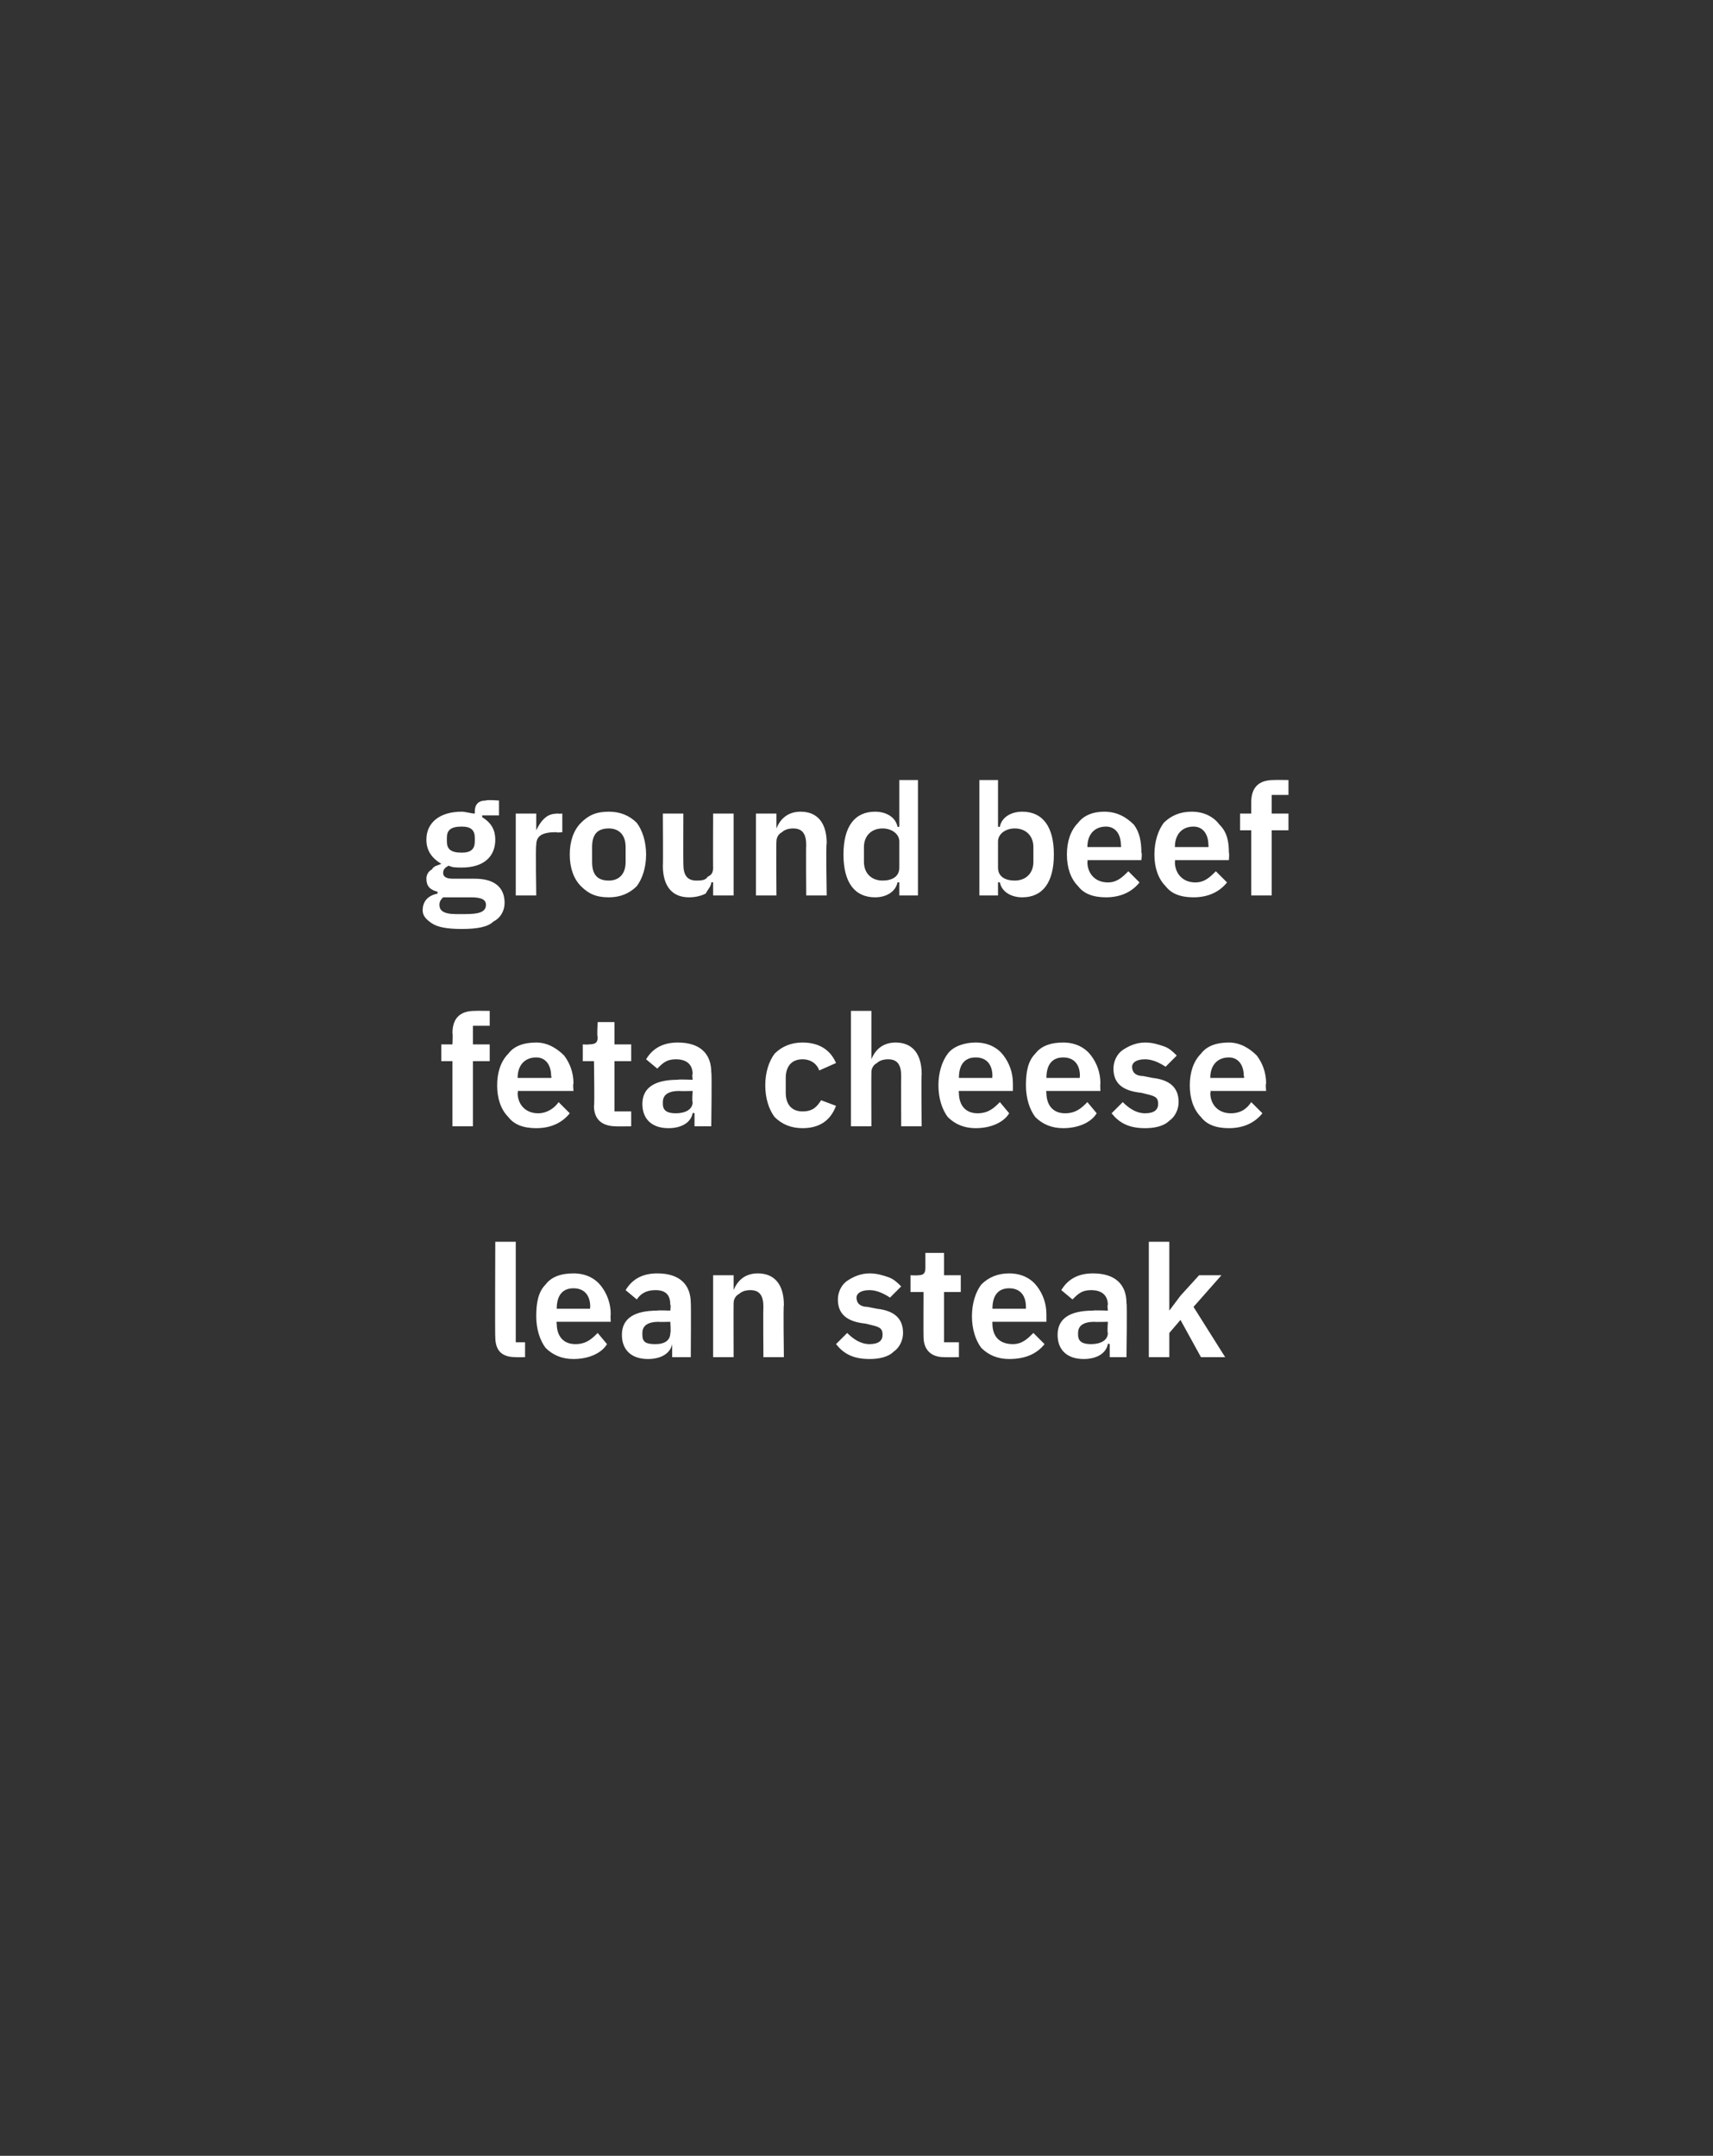 <?xml version="1.0" standalone="no"?><!DOCTYPE svg PUBLIC "-//W3C//DTD SVG 1.1//EN" "http://www.w3.org/Graphics/SVG/1.1/DTD/svg11.dtd"><svg xmlns="http://www.w3.org/2000/svg" version="1.1" width="92px" height="115.8px" viewBox="0 -1 92 115.8" style="top:-1px"><rect x="0" y="-1" width="92" height="115.8" fill="#333333" stroke="none"/>  <desc>ground beef feta cheese lean steak</desc>  <defs/>  <g id="Polygon187184">    <path d="M 28.2 71.9 L 28.2 71.1 L 27.7 71.1 L 27.7 65.7 L 26.6 65.7 C 26.6 65.7 26.58 70.85 26.6 70.8 C 26.6 71.5 26.9 71.9 27.7 71.9 C 27.65 71.91 28.2 71.9 28.2 71.9 Z M 32.6 71.2 C 32.6 71.2 32.1 70.6 32.1 70.6 C 31.8 70.9 31.5 71.2 30.9 71.2 C 30.2 71.2 29.9 70.7 29.9 70.1 C 29.87 70.09 29.9 70 29.9 70 L 32.8 70 C 32.8 70 32.78 69.63 32.8 69.6 C 32.8 69 32.6 68.5 32.3 68.1 C 32 67.7 31.5 67.4 30.8 67.4 C 30.1 67.4 29.6 67.6 29.3 68 C 28.9 68.4 28.8 69 28.8 69.7 C 28.8 70.4 29 71 29.3 71.4 C 29.7 71.8 30.2 72 30.8 72 C 31.6 72 32.3 71.7 32.6 71.2 Z M 31.7 69.2 C 31.67 69.25 31.7 69.3 31.7 69.3 L 29.9 69.3 C 29.9 69.3 29.87 69.25 29.9 69.3 C 29.9 68.6 30.2 68.2 30.8 68.2 C 31.4 68.2 31.7 68.6 31.7 69.2 Z M 37.1 69 C 37.12 68.98 37.1 71.9 37.1 71.9 L 36.1 71.9 L 36.1 71.2 C 36.1 71.2 36.09 71.15 36.1 71.2 C 36 71.7 35.5 72 34.8 72 C 33.9 72 33.4 71.5 33.4 70.7 C 33.4 69.8 34.1 69.4 35.3 69.4 C 35.3 69.37 36 69.4 36 69.4 C 36 69.4 36.04 69.05 36 69.1 C 36 68.6 35.8 68.3 35.2 68.3 C 34.7 68.3 34.4 68.5 34.2 68.8 C 34.2 68.8 33.6 68.3 33.6 68.3 C 33.9 67.8 34.4 67.4 35.3 67.4 C 36.5 67.4 37.1 68 37.1 69 Z M 36 70 C 36 70 35.35 70.02 35.4 70 C 34.8 70 34.5 70.2 34.5 70.6 C 34.5 70.6 34.5 70.7 34.5 70.7 C 34.5 71.1 34.7 71.2 35.2 71.2 C 35.7 71.2 36 71 36 70.6 C 36.04 70.6 36 70 36 70 Z M 39.4 71.9 C 39.4 71.9 39.39 69.01 39.4 69 C 39.4 68.8 39.5 68.6 39.7 68.5 C 39.8 68.4 40 68.3 40.3 68.3 C 40.8 68.3 41 68.6 41 69.2 C 40.98 69.25 41 71.9 41 71.9 L 42.1 71.9 C 42.1 71.9 42.06 69.14 42.1 69.1 C 42.1 68 41.6 67.4 40.7 67.4 C 40 67.4 39.6 67.8 39.4 68.3 C 39.43 68.25 39.4 68.3 39.4 68.3 L 39.4 67.5 L 38.3 67.5 L 38.3 71.9 L 39.4 71.9 Z M 48 71.6 C 48.3 71.4 48.5 71 48.5 70.6 C 48.5 69.8 48 69.4 47.1 69.3 C 47.1 69.3 46.6 69.2 46.6 69.2 C 46.2 69.2 46 69 46 68.7 C 46 68.5 46.2 68.3 46.7 68.3 C 47.1 68.3 47.5 68.5 47.8 68.7 C 47.8 68.7 48.4 68.1 48.4 68.1 C 48.2 67.9 48 67.7 47.7 67.6 C 47.4 67.5 47.1 67.4 46.7 67.4 C 46.2 67.4 45.8 67.6 45.5 67.8 C 45.2 68 45 68.4 45 68.8 C 45 69.6 45.5 70 46.5 70.1 C 46.5 70.1 46.9 70.2 46.9 70.2 C 47.3 70.3 47.4 70.4 47.4 70.7 C 47.4 71 47.2 71.2 46.7 71.2 C 46.2 71.2 45.8 70.9 45.5 70.6 C 45.5 70.6 44.9 71.2 44.9 71.2 C 45.3 71.7 45.8 72 46.7 72 C 47.2 72 47.7 71.9 48 71.6 Z M 51.5 71.9 L 51.5 71.1 L 50.7 71.1 L 50.7 68.4 L 51.6 68.4 L 51.6 67.5 L 50.7 67.5 L 50.7 66.3 L 49.7 66.3 C 49.7 66.3 49.7 67.07 49.7 67.1 C 49.7 67.4 49.6 67.5 49.3 67.5 C 49.28 67.52 48.9 67.5 48.9 67.5 L 48.9 68.4 L 49.6 68.4 C 49.6 68.4 49.59 70.79 49.6 70.8 C 49.6 71.5 50 71.9 50.7 71.9 C 50.73 71.91 51.5 71.9 51.5 71.9 Z M 56.1 71.2 C 56.1 71.2 55.5 70.6 55.5 70.6 C 55.2 70.9 54.9 71.2 54.4 71.2 C 53.6 71.2 53.3 70.7 53.3 70.1 C 53.29 70.09 53.3 70 53.3 70 L 56.2 70 C 56.2 70 56.2 69.63 56.2 69.6 C 56.2 69 56 68.5 55.7 68.1 C 55.4 67.7 54.9 67.4 54.2 67.4 C 53.6 67.4 53.1 67.6 52.7 68 C 52.4 68.4 52.2 69 52.2 69.7 C 52.2 70.4 52.4 71 52.7 71.4 C 53.1 71.8 53.6 72 54.2 72 C 55.1 72 55.7 71.7 56.1 71.2 Z M 55.1 69.2 C 55.09 69.25 55.1 69.3 55.1 69.3 L 53.3 69.3 C 53.3 69.3 53.29 69.25 53.3 69.3 C 53.3 68.6 53.6 68.2 54.2 68.2 C 54.8 68.2 55.1 68.6 55.1 69.2 Z M 60.5 69 C 60.54 68.98 60.5 71.9 60.5 71.9 L 59.6 71.9 L 59.6 71.2 C 59.6 71.2 59.51 71.15 59.5 71.2 C 59.4 71.7 58.9 72 58.2 72 C 57.3 72 56.8 71.5 56.8 70.7 C 56.8 69.8 57.5 69.4 58.7 69.4 C 58.71 69.37 59.5 69.4 59.5 69.4 C 59.5 69.4 59.46 69.05 59.5 69.1 C 59.5 68.6 59.2 68.3 58.6 68.3 C 58.1 68.3 57.9 68.5 57.6 68.8 C 57.6 68.8 57 68.3 57 68.3 C 57.3 67.8 57.8 67.4 58.7 67.4 C 59.9 67.4 60.5 68 60.5 69 Z M 59.5 70 C 59.5 70 58.77 70.02 58.8 70 C 58.2 70 57.9 70.2 57.9 70.6 C 57.9 70.6 57.9 70.7 57.9 70.7 C 57.9 71.1 58.2 71.2 58.6 71.2 C 59.1 71.2 59.5 71 59.5 70.6 C 59.46 70.6 59.5 70 59.5 70 Z M 61.7 71.9 L 62.8 71.9 L 62.8 70.6 L 63.4 69.9 L 64.5 71.9 L 65.8 71.9 L 64.1 69.2 L 65.6 67.5 L 64.4 67.5 L 63.4 68.6 L 62.8 69.4 L 62.8 69.4 L 62.8 65.7 L 61.7 65.7 L 61.7 71.9 Z " stroke="none" fill="#fff"/>  </g>  <g id="Polygon187183">    <path d="M 24.3 59.5 L 25.4 59.5 L 25.4 56 L 26.3 56 L 26.3 55.1 L 25.4 55.1 L 25.4 54.1 L 26.3 54.1 L 26.3 53.3 C 26.3 53.3 25.54 53.29 25.5 53.3 C 24.7 53.3 24.3 53.7 24.3 54.5 C 24.33 54.49 24.3 55.1 24.3 55.1 L 23.7 55.1 L 23.7 56 L 24.3 56 L 24.3 59.5 Z M 30.6 58.8 C 30.6 58.8 30 58.2 30 58.2 C 29.8 58.5 29.4 58.8 28.9 58.8 C 28.2 58.8 27.8 58.3 27.8 57.7 C 27.84 57.69 27.8 57.6 27.8 57.6 L 30.8 57.6 C 30.8 57.6 30.76 57.23 30.8 57.2 C 30.8 56.6 30.6 56.1 30.3 55.7 C 29.9 55.3 29.4 55 28.8 55 C 28.1 55 27.6 55.2 27.3 55.6 C 26.9 56 26.7 56.6 26.7 57.3 C 26.7 58 26.9 58.6 27.3 59 C 27.6 59.4 28.1 59.6 28.8 59.6 C 29.6 59.6 30.2 59.3 30.6 58.8 Z M 29.6 56.8 C 29.64 56.85 29.6 56.9 29.6 56.9 L 27.8 56.9 C 27.8 56.9 27.84 56.85 27.8 56.9 C 27.8 56.2 28.2 55.8 28.8 55.8 C 29.3 55.8 29.6 56.2 29.6 56.8 Z M 33.9 59.5 L 33.9 58.7 L 33 58.7 L 33 56 L 33.9 56 L 33.9 55.1 L 33 55.1 L 33 53.9 L 32.1 53.9 C 32.1 53.9 32.05 54.67 32.1 54.7 C 32.1 55 32 55.1 31.6 55.1 C 31.63 55.12 31.3 55.1 31.3 55.1 L 31.3 56 L 31.9 56 C 31.9 56 31.94 58.39 31.9 58.4 C 31.9 59.1 32.3 59.5 33.1 59.5 C 33.08 59.51 33.9 59.5 33.9 59.5 Z M 38.2 56.6 C 38.24 56.58 38.2 59.5 38.2 59.5 L 37.3 59.5 L 37.3 58.8 C 37.3 58.8 37.21 58.75 37.2 58.8 C 37.1 59.3 36.6 59.6 35.9 59.6 C 35 59.6 34.5 59.1 34.5 58.3 C 34.5 57.4 35.2 57 36.4 57 C 36.41 56.97 37.2 57 37.2 57 C 37.2 57 37.16 56.65 37.2 56.7 C 37.2 56.2 36.9 55.9 36.3 55.9 C 35.8 55.9 35.6 56.1 35.3 56.4 C 35.3 56.4 34.7 55.9 34.7 55.9 C 35 55.4 35.5 55 36.4 55 C 37.6 55 38.2 55.6 38.2 56.6 Z M 37.2 57.6 C 37.2 57.6 36.47 57.62 36.5 57.6 C 35.9 57.6 35.6 57.8 35.6 58.2 C 35.6 58.2 35.6 58.3 35.6 58.3 C 35.6 58.7 35.9 58.8 36.3 58.8 C 36.8 58.8 37.2 58.6 37.2 58.2 C 37.16 58.2 37.2 57.6 37.2 57.6 Z M 44.9 58.4 C 44.9 58.4 44.1 58.1 44.1 58.1 C 43.9 58.4 43.7 58.7 43.1 58.7 C 42.5 58.7 42.2 58.3 42.2 57.7 C 42.2 57.7 42.2 56.9 42.2 56.9 C 42.2 56.3 42.5 55.9 43.1 55.9 C 43.6 55.9 43.9 56.2 44 56.5 C 44 56.5 44.9 56.1 44.9 56.1 C 44.6 55.4 44 55 43.1 55 C 42.5 55 42 55.2 41.6 55.6 C 41.3 56 41.1 56.6 41.1 57.3 C 41.1 58 41.3 58.6 41.6 59 C 42 59.4 42.5 59.6 43.1 59.6 C 44 59.6 44.6 59.2 44.9 58.4 Z M 45.7 59.5 L 46.8 59.5 C 46.8 59.5 46.79 56.61 46.8 56.6 C 46.8 56.4 46.9 56.2 47.1 56.1 C 47.2 56 47.4 55.9 47.7 55.9 C 48.2 55.9 48.4 56.2 48.4 56.8 C 48.39 56.85 48.4 59.5 48.4 59.5 L 49.5 59.5 C 49.5 59.5 49.47 56.74 49.5 56.7 C 49.5 55.6 49 55 48.1 55 C 47.4 55 47 55.4 46.8 55.9 C 46.84 55.85 46.8 55.9 46.8 55.9 L 46.8 53.3 L 45.7 53.3 L 45.7 59.5 Z M 54.2 58.8 C 54.2 58.8 53.7 58.2 53.7 58.2 C 53.4 58.5 53.1 58.8 52.5 58.8 C 51.8 58.8 51.5 58.3 51.5 57.7 C 51.48 57.69 51.5 57.6 51.5 57.6 L 54.4 57.6 C 54.4 57.6 54.4 57.23 54.4 57.2 C 54.4 56.6 54.2 56.1 53.9 55.7 C 53.6 55.3 53.1 55 52.4 55 C 51.8 55 51.2 55.2 50.9 55.6 C 50.6 56 50.4 56.6 50.4 57.3 C 50.4 58 50.6 58.6 50.9 59 C 51.3 59.4 51.8 59.6 52.4 59.6 C 53.2 59.6 53.9 59.3 54.2 58.8 Z M 53.3 56.8 C 53.28 56.85 53.3 56.9 53.3 56.9 L 51.5 56.9 C 51.5 56.9 51.48 56.85 51.5 56.9 C 51.5 56.2 51.8 55.8 52.4 55.8 C 53 55.8 53.3 56.2 53.3 56.8 Z M 58.9 58.8 C 58.9 58.8 58.4 58.2 58.4 58.2 C 58.1 58.5 57.8 58.8 57.2 58.8 C 56.5 58.8 56.2 58.3 56.2 57.7 C 56.17 57.69 56.2 57.6 56.2 57.6 L 59.1 57.6 C 59.1 57.6 59.08 57.23 59.1 57.2 C 59.1 56.6 58.9 56.1 58.6 55.7 C 58.3 55.3 57.8 55 57.1 55 C 56.4 55 55.9 55.2 55.6 55.6 C 55.2 56 55.1 56.6 55.1 57.3 C 55.1 58 55.3 58.6 55.6 59 C 56 59.4 56.5 59.6 57.1 59.6 C 57.9 59.6 58.6 59.3 58.9 58.8 Z M 58 56.8 C 57.97 56.85 58 56.9 58 56.9 L 56.2 56.9 C 56.2 56.9 56.17 56.85 56.2 56.9 C 56.2 56.2 56.5 55.8 57.1 55.8 C 57.7 55.8 58 56.2 58 56.8 Z M 62.8 59.2 C 63.1 59 63.3 58.6 63.3 58.2 C 63.3 57.4 62.8 57 61.9 56.9 C 61.9 56.9 61.4 56.8 61.4 56.8 C 61 56.8 60.8 56.6 60.8 56.3 C 60.8 56.1 61 55.9 61.5 55.9 C 61.9 55.9 62.3 56.1 62.6 56.3 C 62.6 56.3 63.2 55.7 63.2 55.7 C 63 55.5 62.8 55.3 62.5 55.2 C 62.2 55.1 61.9 55 61.5 55 C 61 55 60.6 55.2 60.3 55.4 C 60 55.6 59.8 56 59.8 56.4 C 59.8 57.2 60.3 57.6 61.3 57.7 C 61.3 57.7 61.7 57.8 61.7 57.8 C 62.1 57.9 62.2 58 62.2 58.3 C 62.2 58.6 62 58.8 61.5 58.8 C 61 58.8 60.6 58.5 60.3 58.2 C 60.3 58.2 59.7 58.8 59.7 58.8 C 60.1 59.3 60.6 59.6 61.5 59.6 C 62 59.6 62.5 59.5 62.8 59.2 Z M 67.8 58.8 C 67.8 58.8 67.2 58.2 67.2 58.2 C 67 58.5 66.7 58.8 66.1 58.8 C 65.4 58.8 65 58.3 65 57.7 C 65.05 57.69 65 57.6 65 57.6 L 68 57.6 C 68 57.6 67.96 57.23 68 57.2 C 68 56.6 67.8 56.1 67.5 55.7 C 67.1 55.3 66.6 55 66 55 C 65.3 55 64.8 55.2 64.5 55.6 C 64.1 56 63.9 56.6 63.9 57.3 C 63.9 58 64.1 58.6 64.5 59 C 64.8 59.4 65.3 59.6 66 59.6 C 66.8 59.6 67.4 59.3 67.8 58.8 Z M 66.8 56.8 C 66.85 56.85 66.8 56.9 66.8 56.9 L 65 56.9 C 65 56.9 65.05 56.85 65 56.9 C 65 56.2 65.4 55.8 66 55.8 C 66.5 55.8 66.8 56.2 66.8 56.8 Z " stroke="none" fill="#fff"/>  </g>  <g id="Polygon187182">    <path d="M 25.5 46.2 C 25.5 46.2 24.3 46.2 24.3 46.2 C 24 46.2 23.8 46.1 23.8 45.9 C 23.8 45.7 23.9 45.6 24.1 45.5 C 24.3 45.6 24.5 45.6 24.8 45.6 C 26 45.6 26.6 45 26.6 44.1 C 26.6 43.6 26.4 43.2 25.9 42.9 C 25.89 42.89 25.9 42.8 25.9 42.8 L 26.8 42.8 L 26.8 42 C 26.8 42 26.14 41.95 26.1 42 C 25.7 42 25.5 42.2 25.5 42.6 C 25.5 42.6 25.5 42.7 25.5 42.7 C 25.3 42.7 25 42.6 24.8 42.6 C 23.6 42.6 22.9 43.2 22.9 44.1 C 22.9 44.7 23.2 45.1 23.7 45.4 C 23.7 45.4 23.7 45.4 23.7 45.4 C 23.5 45.5 23.3 45.5 23.2 45.7 C 23 45.8 22.9 46 22.9 46.2 C 22.9 46.6 23.1 46.8 23.5 46.9 C 23.5 46.9 23.5 47 23.5 47 C 23 47.1 22.7 47.4 22.7 47.9 C 22.7 48.2 22.9 48.4 23.2 48.6 C 23.5 48.8 24 48.9 24.8 48.9 C 25.6 48.9 26.2 48.8 26.5 48.5 C 26.9 48.3 27.1 47.9 27.1 47.5 C 27.1 46.7 26.6 46.2 25.5 46.2 Z M 25 48.1 C 25 48.1 24.5 48.1 24.5 48.1 C 23.8 48.1 23.6 47.9 23.6 47.6 C 23.6 47.4 23.7 47.3 23.8 47.2 C 23.8 47.2 25.3 47.2 25.3 47.2 C 25.8 47.2 26.1 47.3 26.1 47.6 C 26.1 48 25.7 48.1 25 48.1 Z M 24 44.2 C 24 44.2 24 44 24 44 C 24 43.6 24.2 43.4 24.8 43.4 C 25.3 43.4 25.5 43.6 25.5 44 C 25.5 44 25.5 44.2 25.5 44.2 C 25.5 44.6 25.3 44.8 24.8 44.8 C 24.2 44.8 24 44.6 24 44.2 Z M 28.8 47.1 C 28.8 47.1 28.76 44.42 28.8 44.4 C 28.8 43.9 29.1 43.7 29.9 43.7 C 29.86 43.74 30.2 43.7 30.2 43.7 L 30.2 42.7 C 30.2 42.7 29.96 42.72 30 42.7 C 29.6 42.7 29.4 42.8 29.2 43 C 29 43.2 28.9 43.4 28.8 43.6 C 28.8 43.63 28.8 43.6 28.8 43.6 L 28.8 42.7 L 27.7 42.7 L 27.7 47.1 L 28.8 47.1 Z M 34.2 46.6 C 34.5 46.2 34.7 45.6 34.7 44.9 C 34.7 44.2 34.5 43.6 34.2 43.2 C 33.8 42.8 33.3 42.6 32.7 42.6 C 32 42.6 31.6 42.8 31.2 43.2 C 30.8 43.6 30.6 44.2 30.6 44.9 C 30.6 45.6 30.8 46.2 31.2 46.6 C 31.6 47 32 47.2 32.7 47.2 C 33.3 47.2 33.8 47 34.2 46.6 Z M 31.8 45.3 C 31.8 45.3 31.8 44.5 31.8 44.5 C 31.8 43.8 32.1 43.5 32.7 43.5 C 33.2 43.5 33.6 43.8 33.6 44.5 C 33.6 44.5 33.6 45.3 33.6 45.3 C 33.6 46 33.2 46.3 32.7 46.3 C 32.1 46.3 31.8 46 31.8 45.3 Z M 38.3 47.1 L 39.4 47.1 L 39.4 42.7 L 38.3 42.7 C 38.3 42.7 38.29 45.62 38.3 45.6 C 38.3 45.9 38.2 46 38 46.1 C 37.9 46.3 37.6 46.3 37.4 46.3 C 36.9 46.3 36.7 46 36.7 45.4 C 36.69 45.39 36.7 42.7 36.7 42.7 L 35.6 42.7 C 35.6 42.7 35.62 45.5 35.6 45.5 C 35.6 46.6 36.1 47.2 37 47.2 C 37.4 47.2 37.7 47.1 37.9 47 C 38 46.8 38.2 46.6 38.2 46.4 C 38.25 46.38 38.3 46.4 38.3 46.4 L 38.3 47.1 Z M 41.7 47.1 C 41.7 47.1 41.68 44.21 41.7 44.2 C 41.7 44 41.8 43.8 42 43.7 C 42.1 43.6 42.3 43.5 42.6 43.5 C 43.1 43.5 43.3 43.8 43.3 44.4 C 43.28 44.45 43.3 47.1 43.3 47.1 L 44.4 47.1 C 44.4 47.1 44.35 44.34 44.4 44.3 C 44.4 43.2 43.9 42.6 43 42.6 C 42.3 42.6 41.9 43 41.7 43.5 C 41.73 43.45 41.7 43.5 41.7 43.5 L 41.7 42.7 L 40.6 42.7 L 40.6 47.1 L 41.7 47.1 Z M 48.3 47.1 L 49.3 47.1 L 49.3 40.9 L 48.3 40.9 L 48.3 43.4 C 48.3 43.4 48.23 43.45 48.2 43.4 C 48.1 42.9 47.6 42.6 47 42.6 C 45.9 42.6 45.3 43.4 45.3 44.9 C 45.3 46.4 45.9 47.2 47 47.2 C 47.6 47.2 48.1 46.9 48.2 46.4 C 48.23 46.38 48.3 46.4 48.3 46.4 L 48.3 47.1 Z M 46.4 45.3 C 46.4 45.3 46.4 44.5 46.4 44.5 C 46.4 43.9 46.8 43.5 47.4 43.5 C 47.9 43.5 48.3 43.8 48.3 44.2 C 48.3 44.2 48.3 45.6 48.3 45.6 C 48.3 46.1 47.9 46.3 47.4 46.3 C 46.8 46.3 46.4 45.9 46.4 45.3 Z M 52.6 47.1 L 53.6 47.1 L 53.6 46.4 C 53.6 46.4 53.68 46.38 53.7 46.4 C 53.8 46.9 54.3 47.2 54.9 47.2 C 56 47.2 56.6 46.4 56.6 44.9 C 56.6 43.4 56 42.6 54.9 42.6 C 54.3 42.6 53.8 42.9 53.7 43.4 C 53.68 43.45 53.6 43.4 53.6 43.4 L 53.6 40.9 L 52.6 40.9 L 52.6 47.1 Z M 53.6 45.6 C 53.6 45.6 53.6 44.2 53.6 44.2 C 53.6 43.8 54 43.5 54.5 43.5 C 55.1 43.5 55.5 43.9 55.5 44.5 C 55.5 44.5 55.5 45.3 55.5 45.3 C 55.5 45.9 55.1 46.3 54.5 46.3 C 54 46.3 53.6 46.1 53.6 45.6 Z M 61.2 46.4 C 61.2 46.4 60.6 45.8 60.6 45.8 C 60.3 46.1 60 46.4 59.5 46.4 C 58.8 46.4 58.4 45.9 58.4 45.3 C 58.43 45.29 58.4 45.2 58.4 45.2 L 61.3 45.2 C 61.3 45.2 61.35 44.83 61.3 44.8 C 61.3 44.2 61.2 43.7 60.9 43.3 C 60.5 42.9 60 42.6 59.3 42.6 C 58.7 42.6 58.2 42.8 57.9 43.2 C 57.5 43.6 57.3 44.2 57.3 44.9 C 57.3 45.6 57.5 46.2 57.9 46.6 C 58.2 47 58.7 47.2 59.4 47.2 C 60.2 47.2 60.8 46.9 61.2 46.4 Z M 60.2 44.4 C 60.23 44.45 60.2 44.5 60.2 44.5 L 58.4 44.5 C 58.4 44.5 58.43 44.45 58.4 44.5 C 58.4 43.8 58.8 43.4 59.4 43.4 C 59.9 43.4 60.2 43.8 60.2 44.4 Z M 65.9 46.4 C 65.9 46.4 65.3 45.8 65.3 45.8 C 65 46.1 64.7 46.4 64.2 46.4 C 63.5 46.4 63.1 45.9 63.1 45.3 C 63.12 45.29 63.1 45.2 63.1 45.2 L 66 45.2 C 66 45.2 66.03 44.83 66 44.8 C 66 44.2 65.9 43.7 65.5 43.3 C 65.2 42.9 64.7 42.6 64 42.6 C 63.4 42.6 62.9 42.8 62.5 43.2 C 62.2 43.6 62 44.2 62 44.9 C 62 45.6 62.2 46.2 62.6 46.6 C 62.9 47 63.4 47.2 64.1 47.2 C 64.9 47.2 65.5 46.9 65.9 46.4 Z M 64.9 44.4 C 64.92 44.45 64.9 44.5 64.9 44.5 L 63.1 44.5 C 63.1 44.5 63.12 44.45 63.1 44.5 C 63.1 43.8 63.5 43.4 64.1 43.4 C 64.6 43.4 64.9 43.8 64.9 44.4 Z M 67.2 47.1 L 68.3 47.1 L 68.3 43.6 L 69.2 43.6 L 69.2 42.7 L 68.3 42.7 L 68.3 41.7 L 69.2 41.7 L 69.2 40.9 C 69.2 40.9 68.41 40.89 68.4 40.9 C 67.6 40.9 67.2 41.3 67.2 42.1 C 67.2 42.09 67.2 42.7 67.2 42.7 L 66.6 42.7 L 66.6 43.6 L 67.2 43.6 L 67.2 47.1 Z " stroke="none" fill="#fff"/>  </g></svg>